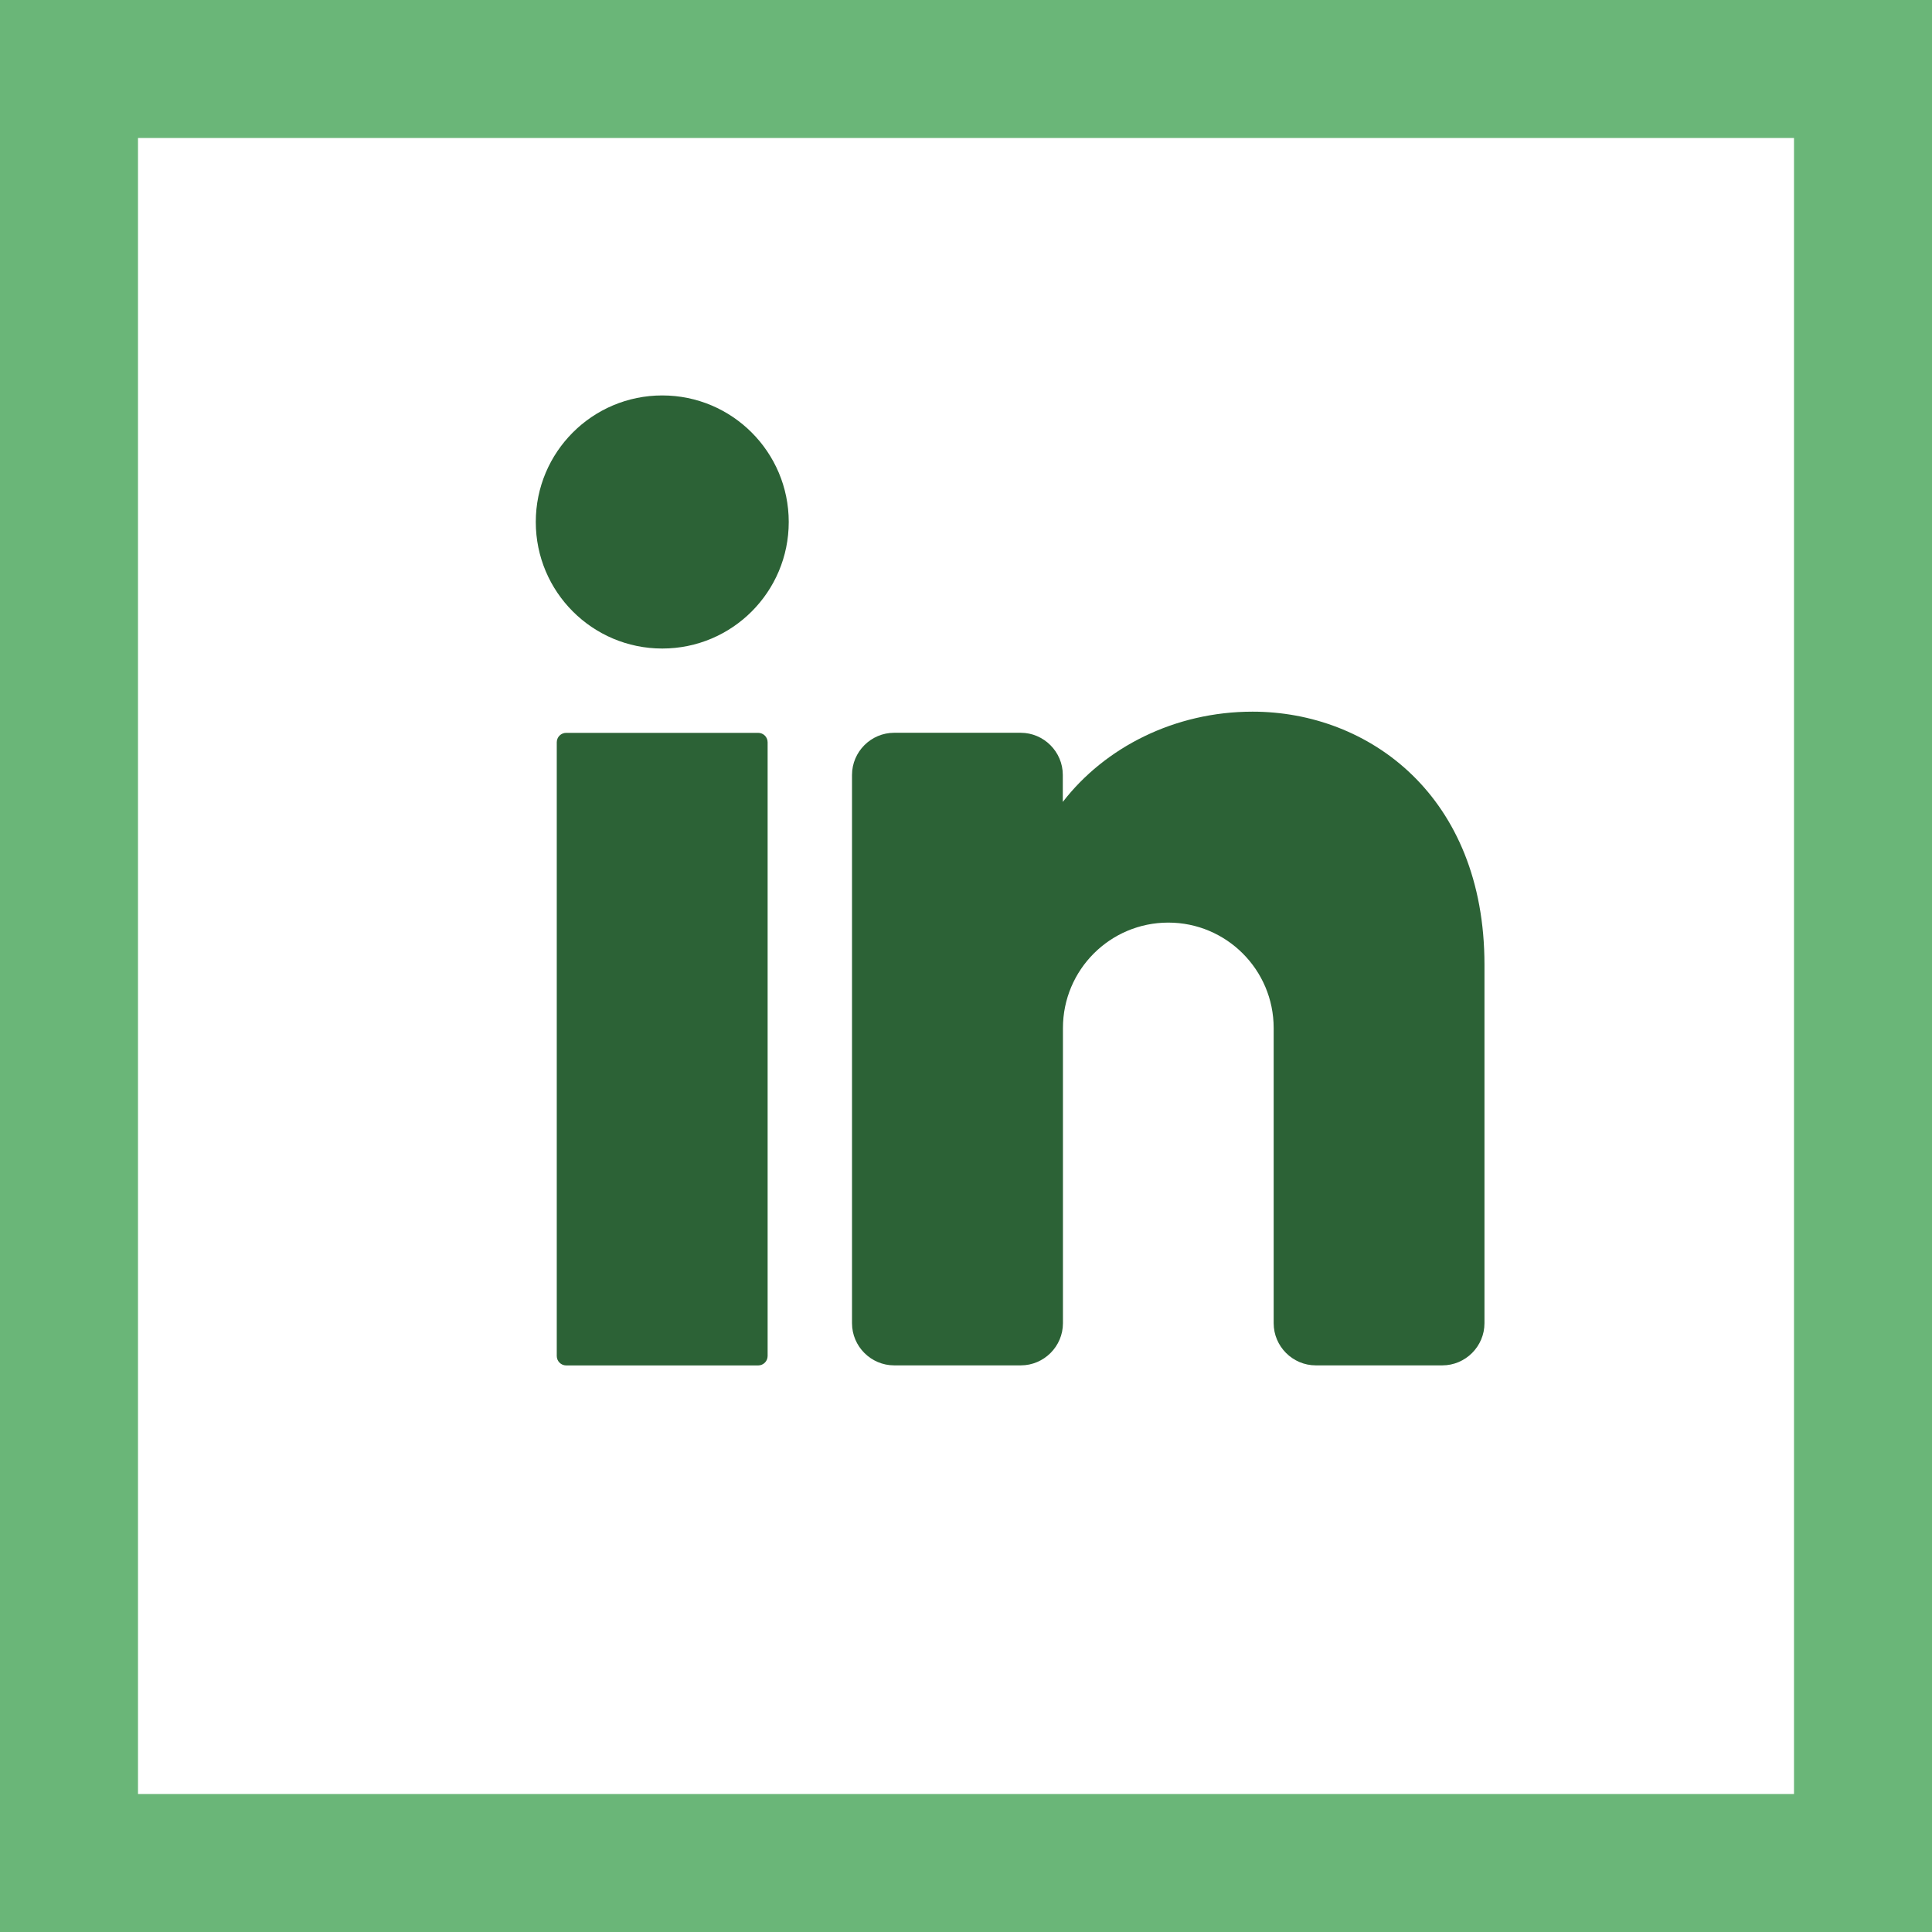<?xml version="1.0" encoding="UTF-8" standalone="no"?>
<svg xmlns:inkscape="http://www.inkscape.org/namespaces/inkscape" xmlns:sodipodi="http://sodipodi.sourceforge.net/DTD/sodipodi-0.dtd" xmlns="http://www.w3.org/2000/svg" xmlns:svg="http://www.w3.org/2000/svg" width="28" height="28" viewBox="0 0 28 28" fill="none" version="1.1" id="svg3" sodipodi:docname="linkedin.svg" inkscape:version="1.3.2 (091e20ef0f, 2023-11-25, custom)">
  <defs id="defs3"></defs>
  <rect x="1" y="1" width="26" height="26" stroke="#6ab678" stroke-width="2" id="rect1"></rect>
  <path d="m 9.598,9.399 c 1.013,0 1.833,-0.821 1.833,-1.834 0,-1.013 -0.821,-1.834 -1.833,-1.834 -1.013,0 -1.833,0.821 -1.833,1.834 0,1.013 0.821,1.834 1.833,1.834 z" fill="#2c6236" id="path1"></path>
  <path d="M 10.988,10.621 H 8.206 c -0.076,0 -0.137,0.061 -0.137,0.137 v 8.894 c 0,0.075 0.061,0.137 0.137,0.137 h 2.782 c 0.075,0 0.137,-0.061 0.137,-0.137 v -8.894 c 0,-0.076 -0.061,-0.137 -0.137,-0.137 z" fill="#2c6236" id="path2"></path>
  <path d="m 21.514,13.982 v 5.195 c 0,0.336 -0.275,0.611 -0.611,0.611 h -1.833 c -0.336,0 -0.611,-0.275 -0.611,-0.611 V 14.899 c 0,-0.843 -0.684,-1.528 -1.527,-1.528 -0.843,0 -1.527,0.684 -1.527,1.528 v 4.278 c 0,0.336 -0.275,0.611 -0.611,0.611 H 12.959 c -0.336,0 -0.611,-0.275 -0.611,-0.611 v -7.946 c 0,-0.336 0.275,-0.611 0.611,-0.611 h 1.833 c 0.336,0 0.611,0.275 0.611,0.611 v 0.391 c 0.611,-0.792 1.623,-1.308 2.75,-1.308 1.687,0 3.361,1.222 3.361,3.667 z" fill="#2c6236" id="path3"></path>
</svg>
